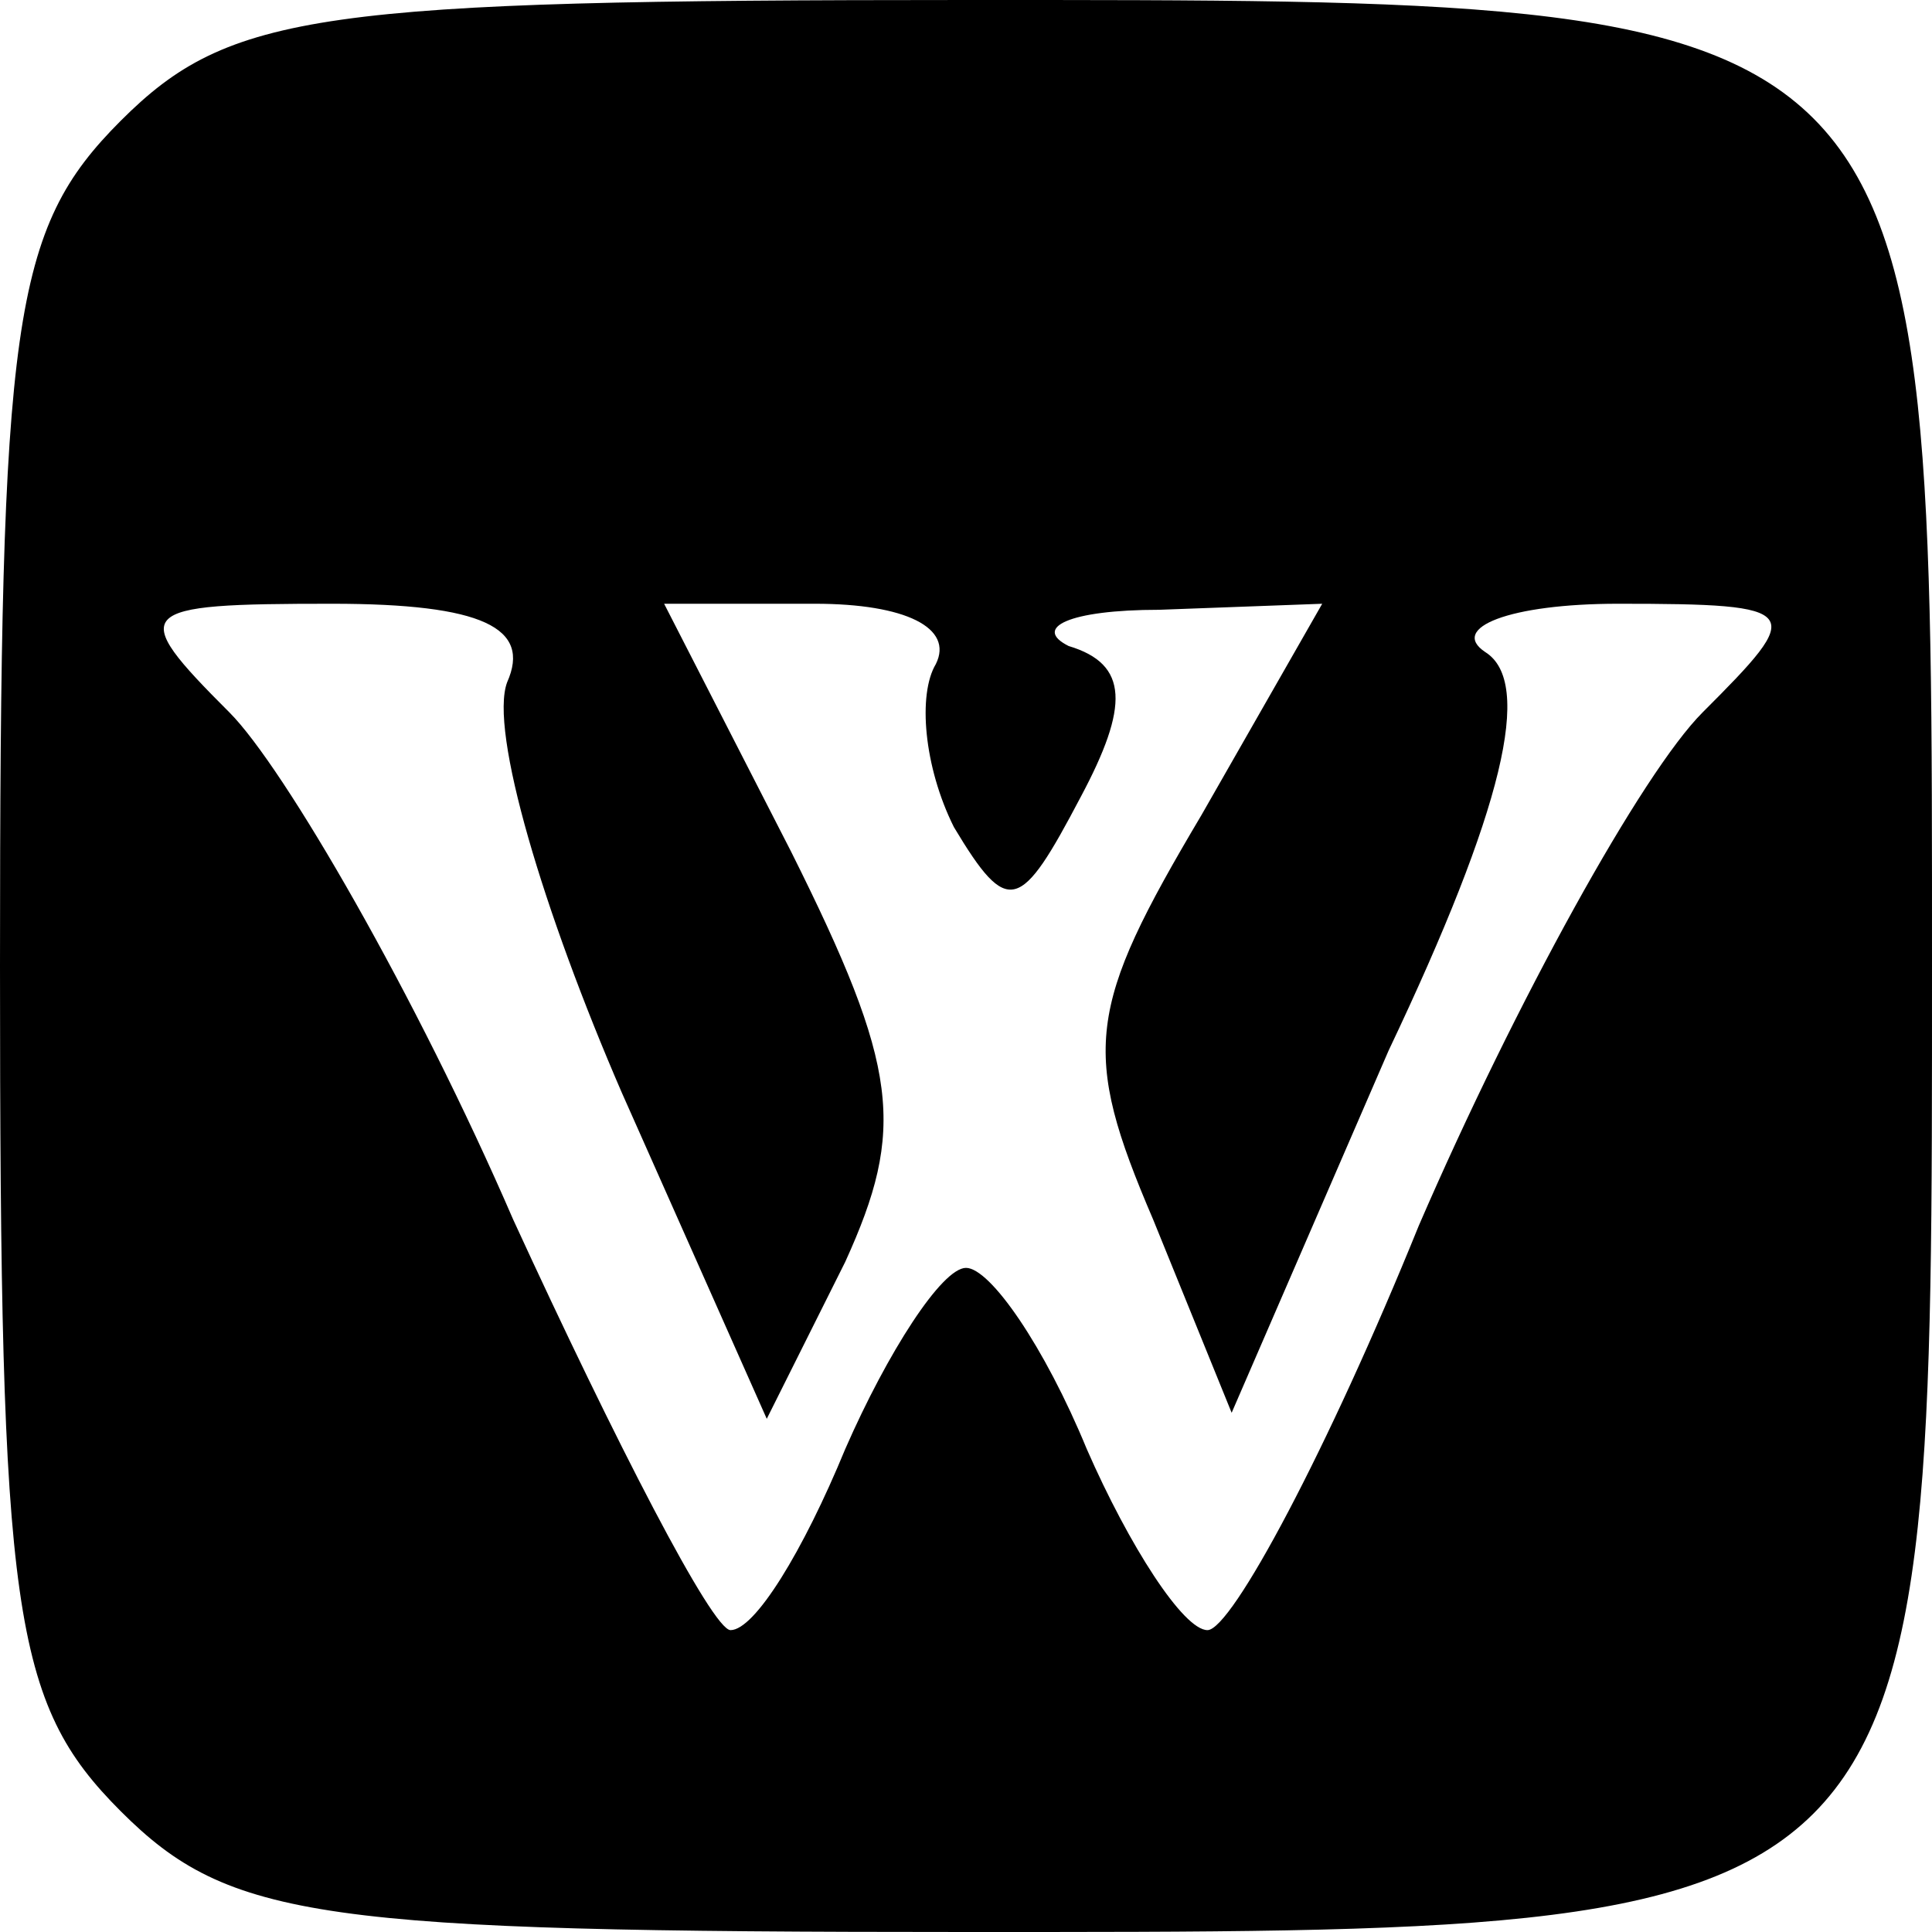 <?xml version="1.0" encoding="UTF-8"?> <svg xmlns="http://www.w3.org/2000/svg" xmlns:xlink="http://www.w3.org/1999/xlink" xmlns:svgjs="http://svgjs.com/svgjs" width="32pt" height="32pt"> <svg xmlns="http://www.w3.org/2000/svg" width="32pt" height="32pt" viewBox="0 0 32 32" preserveAspectRatio="xMidYMid meet"> <g transform="translate(0,32) scale(0.1,-0.1)" fill="#000000" stroke="none"> <path d="M20 300 c-18 -18 -20 -33 -20 -140 0 -107 2 -122 20 -140 18 -18 33 -20 140 -20 161 0 160 -1 160 160 0 161 1 160 -160 160 -107 0 -122 -2 -140 -20z m64 -93 c-3 -8 6 -38 19 -68 l24 -54 13 26 c10 22 9 32 -9 68 l-21 41 25 0 c15 0 23 -4 20 -10 -3 -5 -2 -17 3 -27 9 -15 11 -14 21 5 8 15 8 22 -2 25 -6 3 0 6 15 6 l27 1 -20 -35 c-19 -32 -20 -39 -8 -67 l13 -32 26 60 c19 40 24 61 16 66 -6 4 4 8 22 8 31 0 31 -1 14 -18 -10 -10 -31 -48 -47 -85 -15 -37 -31 -67 -35 -67 -4 0 -13 14 -20 30 -7 17 -16 30 -20 30 -4 0 -13 -14 -20 -30 -7 -17 -15 -30 -19 -30 -3 0 -19 31 -36 68 -16 37 -38 75 -47 84 -17 17 -16 18 17 18 25 0 33 -4 29 -13z"></path> </g> </svg> <style>@media (prefers-color-scheme: light) { :root { filter: none; } } </style> </svg> 
